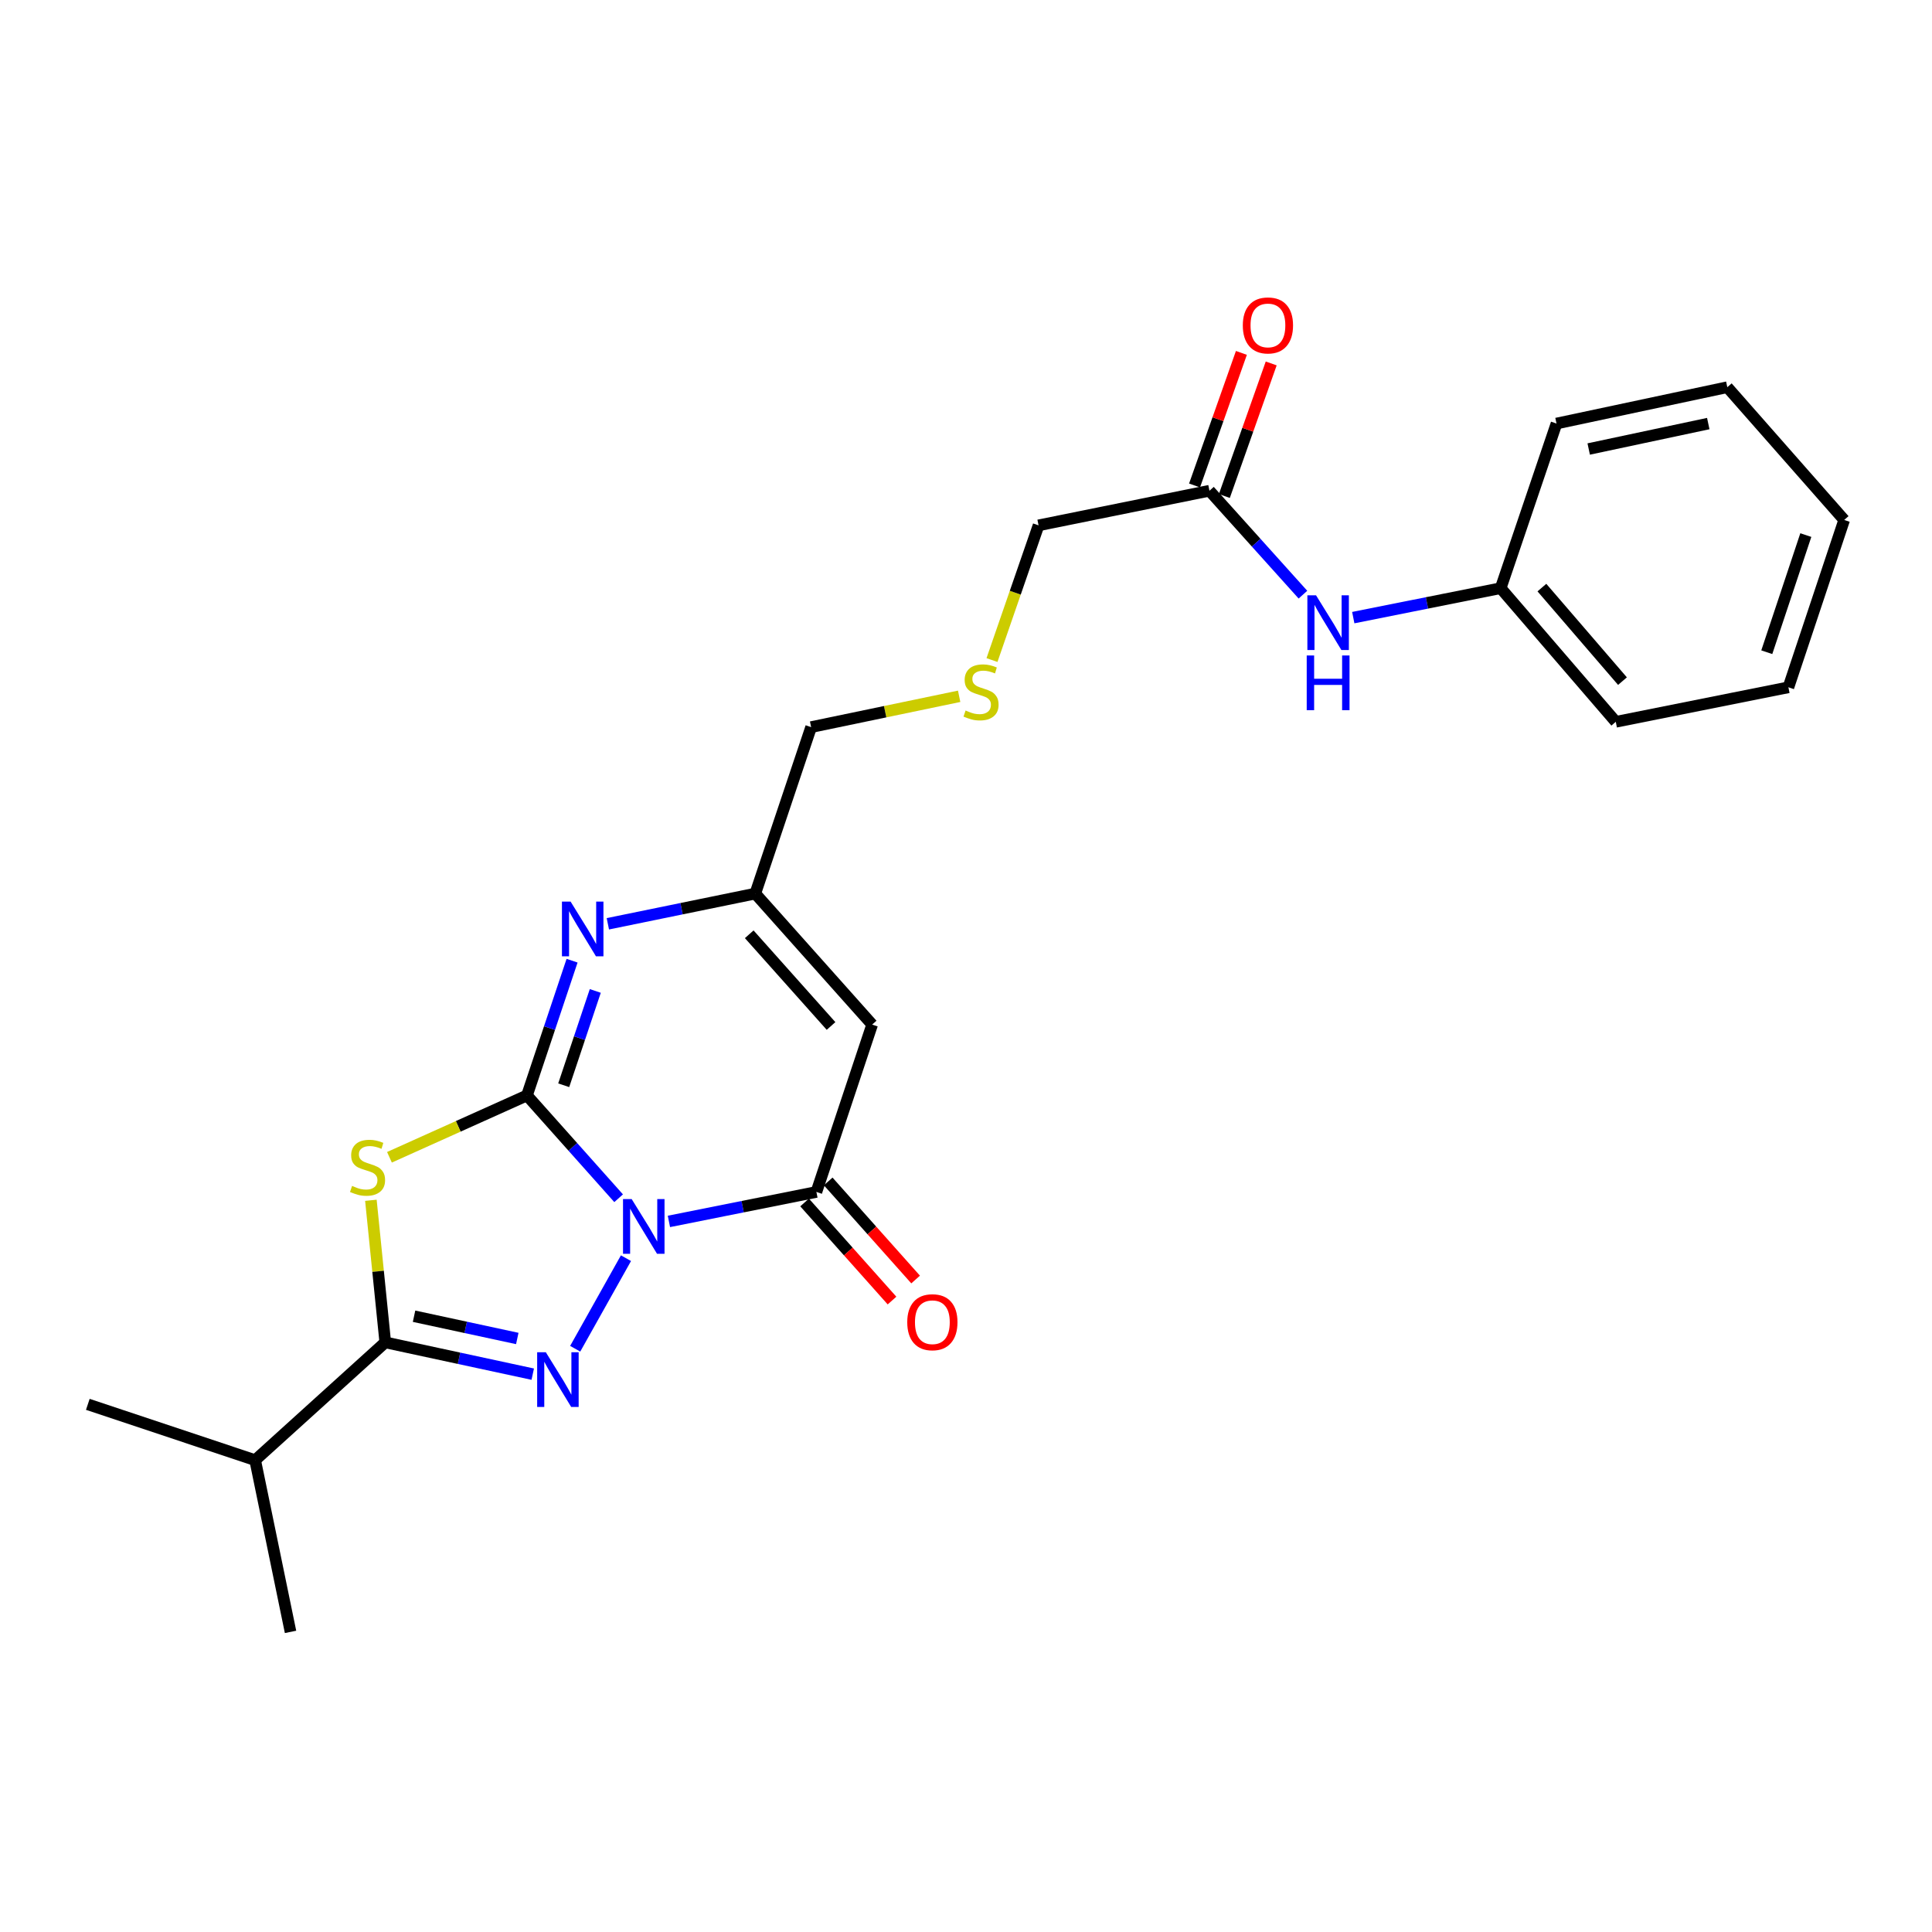 <?xml version='1.0' encoding='iso-8859-1'?>
<svg version='1.1' baseProfile='full'
              xmlns='http://www.w3.org/2000/svg'
                      xmlns:rdkit='http://www.rdkit.org/xml'
                      xmlns:xlink='http://www.w3.org/1999/xlink'
                  xml:space='preserve'
width='1000px' height='1000px' viewBox='0 0 1000 1000'>
<!-- END OF HEADER -->
<rect style='opacity:1.0;fill:#FFFFFF;stroke:none' width='1000' height='1000' x='0' y='0'> </rect>
<path class='bond-0' d='M 320.203,620.209 L 296.479,593.602' style='fill:none;fill-rule:evenodd;stroke:#0000FF;stroke-width:6px;stroke-linecap:butt;stroke-linejoin:miter;stroke-opacity:1' />
<path class='bond-0' d='M 296.479,593.602 L 272.755,566.996' style='fill:none;fill-rule:evenodd;stroke:#000000;stroke-width:6px;stroke-linecap:butt;stroke-linejoin:miter;stroke-opacity:1' />
<path class='bond-1' d='M 324.002,651.233 L 297.722,698.11' style='fill:none;fill-rule:evenodd;stroke:#0000FF;stroke-width:6px;stroke-linecap:butt;stroke-linejoin:miter;stroke-opacity:1' />
<path class='bond-4' d='M 346.232,632.201 L 384.399,624.578' style='fill:none;fill-rule:evenodd;stroke:#0000FF;stroke-width:6px;stroke-linecap:butt;stroke-linejoin:miter;stroke-opacity:1' />
<path class='bond-4' d='M 384.399,624.578 L 422.567,616.954' style='fill:none;fill-rule:evenodd;stroke:#000000;stroke-width:6px;stroke-linecap:butt;stroke-linejoin:miter;stroke-opacity:1' />
<path class='bond-2' d='M 272.755,566.996 L 237.168,583.001' style='fill:none;fill-rule:evenodd;stroke:#000000;stroke-width:6px;stroke-linecap:butt;stroke-linejoin:miter;stroke-opacity:1' />
<path class='bond-2' d='M 237.168,583.001 L 201.581,599.007' style='fill:none;fill-rule:evenodd;stroke:#CCCC00;stroke-width:6px;stroke-linecap:butt;stroke-linejoin:miter;stroke-opacity:1' />
<path class='bond-5' d='M 272.755,566.996 L 284.428,532.126' style='fill:none;fill-rule:evenodd;stroke:#000000;stroke-width:6px;stroke-linecap:butt;stroke-linejoin:miter;stroke-opacity:1' />
<path class='bond-5' d='M 284.428,532.126 L 296.101,497.257' style='fill:none;fill-rule:evenodd;stroke:#0000FF;stroke-width:6px;stroke-linecap:butt;stroke-linejoin:miter;stroke-opacity:1' />
<path class='bond-5' d='M 291.775,561.73 L 299.946,537.322' style='fill:none;fill-rule:evenodd;stroke:#000000;stroke-width:6px;stroke-linecap:butt;stroke-linejoin:miter;stroke-opacity:1' />
<path class='bond-5' d='M 299.946,537.322 L 308.118,512.913' style='fill:none;fill-rule:evenodd;stroke:#0000FF;stroke-width:6px;stroke-linecap:butt;stroke-linejoin:miter;stroke-opacity:1' />
<path class='bond-3' d='M 275.749,711.263 L 237.58,703.035' style='fill:none;fill-rule:evenodd;stroke:#0000FF;stroke-width:6px;stroke-linecap:butt;stroke-linejoin:miter;stroke-opacity:1' />
<path class='bond-3' d='M 237.58,703.035 L 199.412,694.806' style='fill:none;fill-rule:evenodd;stroke:#000000;stroke-width:6px;stroke-linecap:butt;stroke-linejoin:miter;stroke-opacity:1' />
<path class='bond-3' d='M 267.747,692.797 L 241.029,687.037' style='fill:none;fill-rule:evenodd;stroke:#0000FF;stroke-width:6px;stroke-linecap:butt;stroke-linejoin:miter;stroke-opacity:1' />
<path class='bond-3' d='M 241.029,687.037 L 214.312,681.277' style='fill:none;fill-rule:evenodd;stroke:#000000;stroke-width:6px;stroke-linecap:butt;stroke-linejoin:miter;stroke-opacity:1' />
<path class='bond-24' d='M 191.974,621.267 L 195.693,658.036' style='fill:none;fill-rule:evenodd;stroke:#CCCC00;stroke-width:6px;stroke-linecap:butt;stroke-linejoin:miter;stroke-opacity:1' />
<path class='bond-24' d='M 195.693,658.036 L 199.412,694.806' style='fill:none;fill-rule:evenodd;stroke:#000000;stroke-width:6px;stroke-linecap:butt;stroke-linejoin:miter;stroke-opacity:1' />
<path class='bond-11' d='M 199.412,694.806 L 132.071,755.774' style='fill:none;fill-rule:evenodd;stroke:#000000;stroke-width:6px;stroke-linecap:butt;stroke-linejoin:miter;stroke-opacity:1' />
<path class='bond-6' d='M 422.567,616.954 L 451.432,530.32' style='fill:none;fill-rule:evenodd;stroke:#000000;stroke-width:6px;stroke-linecap:butt;stroke-linejoin:miter;stroke-opacity:1' />
<path class='bond-9' d='M 416.458,622.399 L 439.083,647.782' style='fill:none;fill-rule:evenodd;stroke:#000000;stroke-width:6px;stroke-linecap:butt;stroke-linejoin:miter;stroke-opacity:1' />
<path class='bond-9' d='M 439.083,647.782 L 461.707,673.165' style='fill:none;fill-rule:evenodd;stroke:#FF0000;stroke-width:6px;stroke-linecap:butt;stroke-linejoin:miter;stroke-opacity:1' />
<path class='bond-9' d='M 428.675,611.51 L 451.299,636.893' style='fill:none;fill-rule:evenodd;stroke:#000000;stroke-width:6px;stroke-linecap:butt;stroke-linejoin:miter;stroke-opacity:1' />
<path class='bond-9' d='M 451.299,636.893 L 473.924,662.276' style='fill:none;fill-rule:evenodd;stroke:#FF0000;stroke-width:6px;stroke-linecap:butt;stroke-linejoin:miter;stroke-opacity:1' />
<path class='bond-25' d='M 314.622,478.157 L 352.779,470.336' style='fill:none;fill-rule:evenodd;stroke:#0000FF;stroke-width:6px;stroke-linecap:butt;stroke-linejoin:miter;stroke-opacity:1' />
<path class='bond-25' d='M 352.779,470.336 L 390.937,462.515' style='fill:none;fill-rule:evenodd;stroke:#000000;stroke-width:6px;stroke-linecap:butt;stroke-linejoin:miter;stroke-opacity:1' />
<path class='bond-7' d='M 451.432,530.32 L 390.937,462.515' style='fill:none;fill-rule:evenodd;stroke:#000000;stroke-width:6px;stroke-linecap:butt;stroke-linejoin:miter;stroke-opacity:1' />
<path class='bond-7' d='M 430.147,531.044 L 387.8,483.58' style='fill:none;fill-rule:evenodd;stroke:#000000;stroke-width:6px;stroke-linecap:butt;stroke-linejoin:miter;stroke-opacity:1' />
<path class='bond-15' d='M 390.937,462.515 L 419.839,376.353' style='fill:none;fill-rule:evenodd;stroke:#000000;stroke-width:6px;stroke-linecap:butt;stroke-linejoin:miter;stroke-opacity:1' />
<path class='bond-8' d='M 626.01,254.007 L 537.558,271.918' style='fill:none;fill-rule:evenodd;stroke:#000000;stroke-width:6px;stroke-linecap:butt;stroke-linejoin:miter;stroke-opacity:1' />
<path class='bond-10' d='M 626.01,254.007 L 650.204,280.901' style='fill:none;fill-rule:evenodd;stroke:#000000;stroke-width:6px;stroke-linecap:butt;stroke-linejoin:miter;stroke-opacity:1' />
<path class='bond-10' d='M 650.204,280.901 L 674.397,307.794' style='fill:none;fill-rule:evenodd;stroke:#0000FF;stroke-width:6px;stroke-linecap:butt;stroke-linejoin:miter;stroke-opacity:1' />
<path class='bond-12' d='M 633.725,256.733 L 645.849,222.423' style='fill:none;fill-rule:evenodd;stroke:#000000;stroke-width:6px;stroke-linecap:butt;stroke-linejoin:miter;stroke-opacity:1' />
<path class='bond-12' d='M 645.849,222.423 L 657.973,188.112' style='fill:none;fill-rule:evenodd;stroke:#FF0000;stroke-width:6px;stroke-linecap:butt;stroke-linejoin:miter;stroke-opacity:1' />
<path class='bond-12' d='M 618.295,251.281 L 630.419,216.97' style='fill:none;fill-rule:evenodd;stroke:#000000;stroke-width:6px;stroke-linecap:butt;stroke-linejoin:miter;stroke-opacity:1' />
<path class='bond-12' d='M 630.419,216.97 L 642.543,182.66' style='fill:none;fill-rule:evenodd;stroke:#FF0000;stroke-width:6px;stroke-linecap:butt;stroke-linejoin:miter;stroke-opacity:1' />
<path class='bond-14' d='M 700.45,319.684 L 738.6,312.061' style='fill:none;fill-rule:evenodd;stroke:#0000FF;stroke-width:6px;stroke-linecap:butt;stroke-linejoin:miter;stroke-opacity:1' />
<path class='bond-14' d='M 738.6,312.061 L 776.749,304.438' style='fill:none;fill-rule:evenodd;stroke:#000000;stroke-width:6px;stroke-linecap:butt;stroke-linejoin:miter;stroke-opacity:1' />
<path class='bond-17' d='M 132.071,755.774 L 45.455,726.89' style='fill:none;fill-rule:evenodd;stroke:#000000;stroke-width:6px;stroke-linecap:butt;stroke-linejoin:miter;stroke-opacity:1' />
<path class='bond-18' d='M 132.071,755.774 L 150.381,844.663' style='fill:none;fill-rule:evenodd;stroke:#000000;stroke-width:6px;stroke-linecap:butt;stroke-linejoin:miter;stroke-opacity:1' />
<path class='bond-13' d='M 496.457,360.401 L 458.148,368.377' style='fill:none;fill-rule:evenodd;stroke:#CCCC00;stroke-width:6px;stroke-linecap:butt;stroke-linejoin:miter;stroke-opacity:1' />
<path class='bond-13' d='M 458.148,368.377 L 419.839,376.353' style='fill:none;fill-rule:evenodd;stroke:#000000;stroke-width:6px;stroke-linecap:butt;stroke-linejoin:miter;stroke-opacity:1' />
<path class='bond-16' d='M 513.452,341.644 L 525.505,306.781' style='fill:none;fill-rule:evenodd;stroke:#CCCC00;stroke-width:6px;stroke-linecap:butt;stroke-linejoin:miter;stroke-opacity:1' />
<path class='bond-16' d='M 525.505,306.781 L 537.558,271.918' style='fill:none;fill-rule:evenodd;stroke:#000000;stroke-width:6px;stroke-linecap:butt;stroke-linejoin:miter;stroke-opacity:1' />
<path class='bond-19' d='M 776.749,304.438 L 836.327,373.608' style='fill:none;fill-rule:evenodd;stroke:#000000;stroke-width:6px;stroke-linecap:butt;stroke-linejoin:miter;stroke-opacity:1' />
<path class='bond-19' d='M 798.086,304.134 L 839.79,352.552' style='fill:none;fill-rule:evenodd;stroke:#000000;stroke-width:6px;stroke-linecap:butt;stroke-linejoin:miter;stroke-opacity:1' />
<path class='bond-20' d='M 776.749,304.438 L 805.643,219.222' style='fill:none;fill-rule:evenodd;stroke:#000000;stroke-width:6px;stroke-linecap:butt;stroke-linejoin:miter;stroke-opacity:1' />
<path class='bond-22' d='M 836.327,373.608 L 925.68,355.752' style='fill:none;fill-rule:evenodd;stroke:#000000;stroke-width:6px;stroke-linecap:butt;stroke-linejoin:miter;stroke-opacity:1' />
<path class='bond-21' d='M 805.643,219.222 L 894.05,200.412' style='fill:none;fill-rule:evenodd;stroke:#000000;stroke-width:6px;stroke-linecap:butt;stroke-linejoin:miter;stroke-opacity:1' />
<path class='bond-21' d='M 822.309,232.408 L 884.194,219.24' style='fill:none;fill-rule:evenodd;stroke:#000000;stroke-width:6px;stroke-linecap:butt;stroke-linejoin:miter;stroke-opacity:1' />
<path class='bond-23' d='M 894.05,200.412 L 954.545,269.136' style='fill:none;fill-rule:evenodd;stroke:#000000;stroke-width:6px;stroke-linecap:butt;stroke-linejoin:miter;stroke-opacity:1' />
<path class='bond-26' d='M 925.68,355.752 L 954.545,269.136' style='fill:none;fill-rule:evenodd;stroke:#000000;stroke-width:6px;stroke-linecap:butt;stroke-linejoin:miter;stroke-opacity:1' />
<path class='bond-26' d='M 914.484,337.585 L 934.69,276.954' style='fill:none;fill-rule:evenodd;stroke:#000000;stroke-width:6px;stroke-linecap:butt;stroke-linejoin:miter;stroke-opacity:1' />
<path  class='atom-0' d='M 326.954 620.641
L 336.234 635.641
Q 337.154 637.121, 338.634 639.801
Q 340.114 642.481, 340.194 642.641
L 340.194 620.641
L 343.954 620.641
L 343.954 648.961
L 340.074 648.961
L 330.114 632.561
Q 328.954 630.641, 327.714 628.441
Q 326.514 626.241, 326.154 625.561
L 326.154 648.961
L 322.474 648.961
L 322.474 620.641
L 326.954 620.641
' fill='#0000FF'/>
<path  class='atom-2' d='M 282.514 699.911
L 291.794 714.911
Q 292.714 716.391, 294.194 719.071
Q 295.674 721.751, 295.754 721.911
L 295.754 699.911
L 299.514 699.911
L 299.514 728.231
L 295.634 728.231
L 285.674 711.831
Q 284.514 709.911, 283.274 707.711
Q 282.074 705.511, 281.714 704.831
L 281.714 728.231
L 278.034 728.231
L 278.034 699.911
L 282.514 699.911
' fill='#0000FF'/>
<path  class='atom-3' d='M 182.239 613.828
Q 182.559 613.948, 183.879 614.508
Q 185.199 615.068, 186.639 615.428
Q 188.119 615.748, 189.559 615.748
Q 192.239 615.748, 193.799 614.468
Q 195.359 613.148, 195.359 610.868
Q 195.359 609.308, 194.559 608.348
Q 193.799 607.388, 192.599 606.868
Q 191.399 606.348, 189.399 605.748
Q 186.879 604.988, 185.359 604.268
Q 183.879 603.548, 182.799 602.028
Q 181.759 600.508, 181.759 597.948
Q 181.759 594.388, 184.159 592.188
Q 186.599 589.988, 191.399 589.988
Q 194.679 589.988, 198.399 591.548
L 197.479 594.628
Q 194.079 593.228, 191.519 593.228
Q 188.759 593.228, 187.239 594.388
Q 185.719 595.508, 185.759 597.468
Q 185.759 598.988, 186.519 599.908
Q 187.319 600.828, 188.439 601.348
Q 189.599 601.868, 191.519 602.468
Q 194.079 603.268, 195.599 604.068
Q 197.119 604.868, 198.199 606.508
Q 199.319 608.108, 199.319 610.868
Q 199.319 614.788, 196.679 616.908
Q 194.079 618.988, 189.719 618.988
Q 187.199 618.988, 185.279 618.428
Q 183.399 617.908, 181.159 616.988
L 182.239 613.828
' fill='#CCCC00'/>
<path  class='atom-6' d='M 295.342 466.665
L 304.622 481.665
Q 305.542 483.145, 307.022 485.825
Q 308.502 488.505, 308.582 488.665
L 308.582 466.665
L 312.342 466.665
L 312.342 494.985
L 308.462 494.985
L 298.502 478.585
Q 297.342 476.665, 296.102 474.465
Q 294.902 472.265, 294.542 471.585
L 294.542 494.985
L 290.862 494.985
L 290.862 466.665
L 295.342 466.665
' fill='#0000FF'/>
<path  class='atom-10' d='M 469.59 684.376
Q 469.59 677.576, 472.95 673.776
Q 476.31 669.976, 482.59 669.976
Q 488.87 669.976, 492.23 673.776
Q 495.59 677.576, 495.59 684.376
Q 495.59 691.256, 492.19 695.176
Q 488.79 699.056, 482.59 699.056
Q 476.35 699.056, 472.95 695.176
Q 469.59 691.296, 469.59 684.376
M 482.59 695.856
Q 486.91 695.856, 489.23 692.976
Q 491.59 690.056, 491.59 684.376
Q 491.59 678.816, 489.23 676.016
Q 486.91 673.176, 482.59 673.176
Q 478.27 673.176, 475.91 675.976
Q 473.59 678.776, 473.59 684.376
Q 473.59 690.096, 475.91 692.976
Q 478.27 695.856, 482.59 695.856
' fill='#FF0000'/>
<path  class='atom-11' d='M 681.173 308.125
L 690.453 323.125
Q 691.373 324.605, 692.853 327.285
Q 694.333 329.965, 694.413 330.125
L 694.413 308.125
L 698.173 308.125
L 698.173 336.445
L 694.293 336.445
L 684.333 320.045
Q 683.173 318.125, 681.933 315.925
Q 680.733 313.725, 680.373 313.045
L 680.373 336.445
L 676.693 336.445
L 676.693 308.125
L 681.173 308.125
' fill='#0000FF'/>
<path  class='atom-11' d='M 676.353 339.277
L 680.193 339.277
L 680.193 351.317
L 694.673 351.317
L 694.673 339.277
L 698.513 339.277
L 698.513 367.597
L 694.673 367.597
L 694.673 354.517
L 680.193 354.517
L 680.193 367.597
L 676.353 367.597
L 676.353 339.277
' fill='#0000FF'/>
<path  class='atom-13' d='M 643.276 168.435
Q 643.276 161.635, 646.636 157.835
Q 649.996 154.035, 656.276 154.035
Q 662.556 154.035, 665.916 157.835
Q 669.276 161.635, 669.276 168.435
Q 669.276 175.315, 665.876 179.235
Q 662.476 183.115, 656.276 183.115
Q 650.036 183.115, 646.636 179.235
Q 643.276 175.355, 643.276 168.435
M 656.276 179.915
Q 660.596 179.915, 662.916 177.035
Q 665.276 174.115, 665.276 168.435
Q 665.276 162.875, 662.916 160.075
Q 660.596 157.235, 656.276 157.235
Q 651.956 157.235, 649.596 160.035
Q 647.276 162.835, 647.276 168.435
Q 647.276 174.155, 649.596 177.035
Q 651.956 179.915, 656.276 179.915
' fill='#FF0000'/>
<path  class='atom-14' d='M 499.782 367.763
Q 500.102 367.883, 501.422 368.443
Q 502.742 369.003, 504.182 369.363
Q 505.662 369.683, 507.102 369.683
Q 509.782 369.683, 511.342 368.403
Q 512.902 367.083, 512.902 364.803
Q 512.902 363.243, 512.102 362.283
Q 511.342 361.323, 510.142 360.803
Q 508.942 360.283, 506.942 359.683
Q 504.422 358.923, 502.902 358.203
Q 501.422 357.483, 500.342 355.963
Q 499.302 354.443, 499.302 351.883
Q 499.302 348.323, 501.702 346.123
Q 504.142 343.923, 508.942 343.923
Q 512.222 343.923, 515.942 345.483
L 515.022 348.563
Q 511.622 347.163, 509.062 347.163
Q 506.302 347.163, 504.782 348.323
Q 503.262 349.443, 503.302 351.403
Q 503.302 352.923, 504.062 353.843
Q 504.862 354.763, 505.982 355.283
Q 507.142 355.803, 509.062 356.403
Q 511.622 357.203, 513.142 358.003
Q 514.662 358.803, 515.742 360.443
Q 516.862 362.043, 516.862 364.803
Q 516.862 368.723, 514.222 370.843
Q 511.622 372.923, 507.262 372.923
Q 504.742 372.923, 502.822 372.363
Q 500.942 371.843, 498.702 370.923
L 499.782 367.763
' fill='#CCCC00'/>
</svg>
